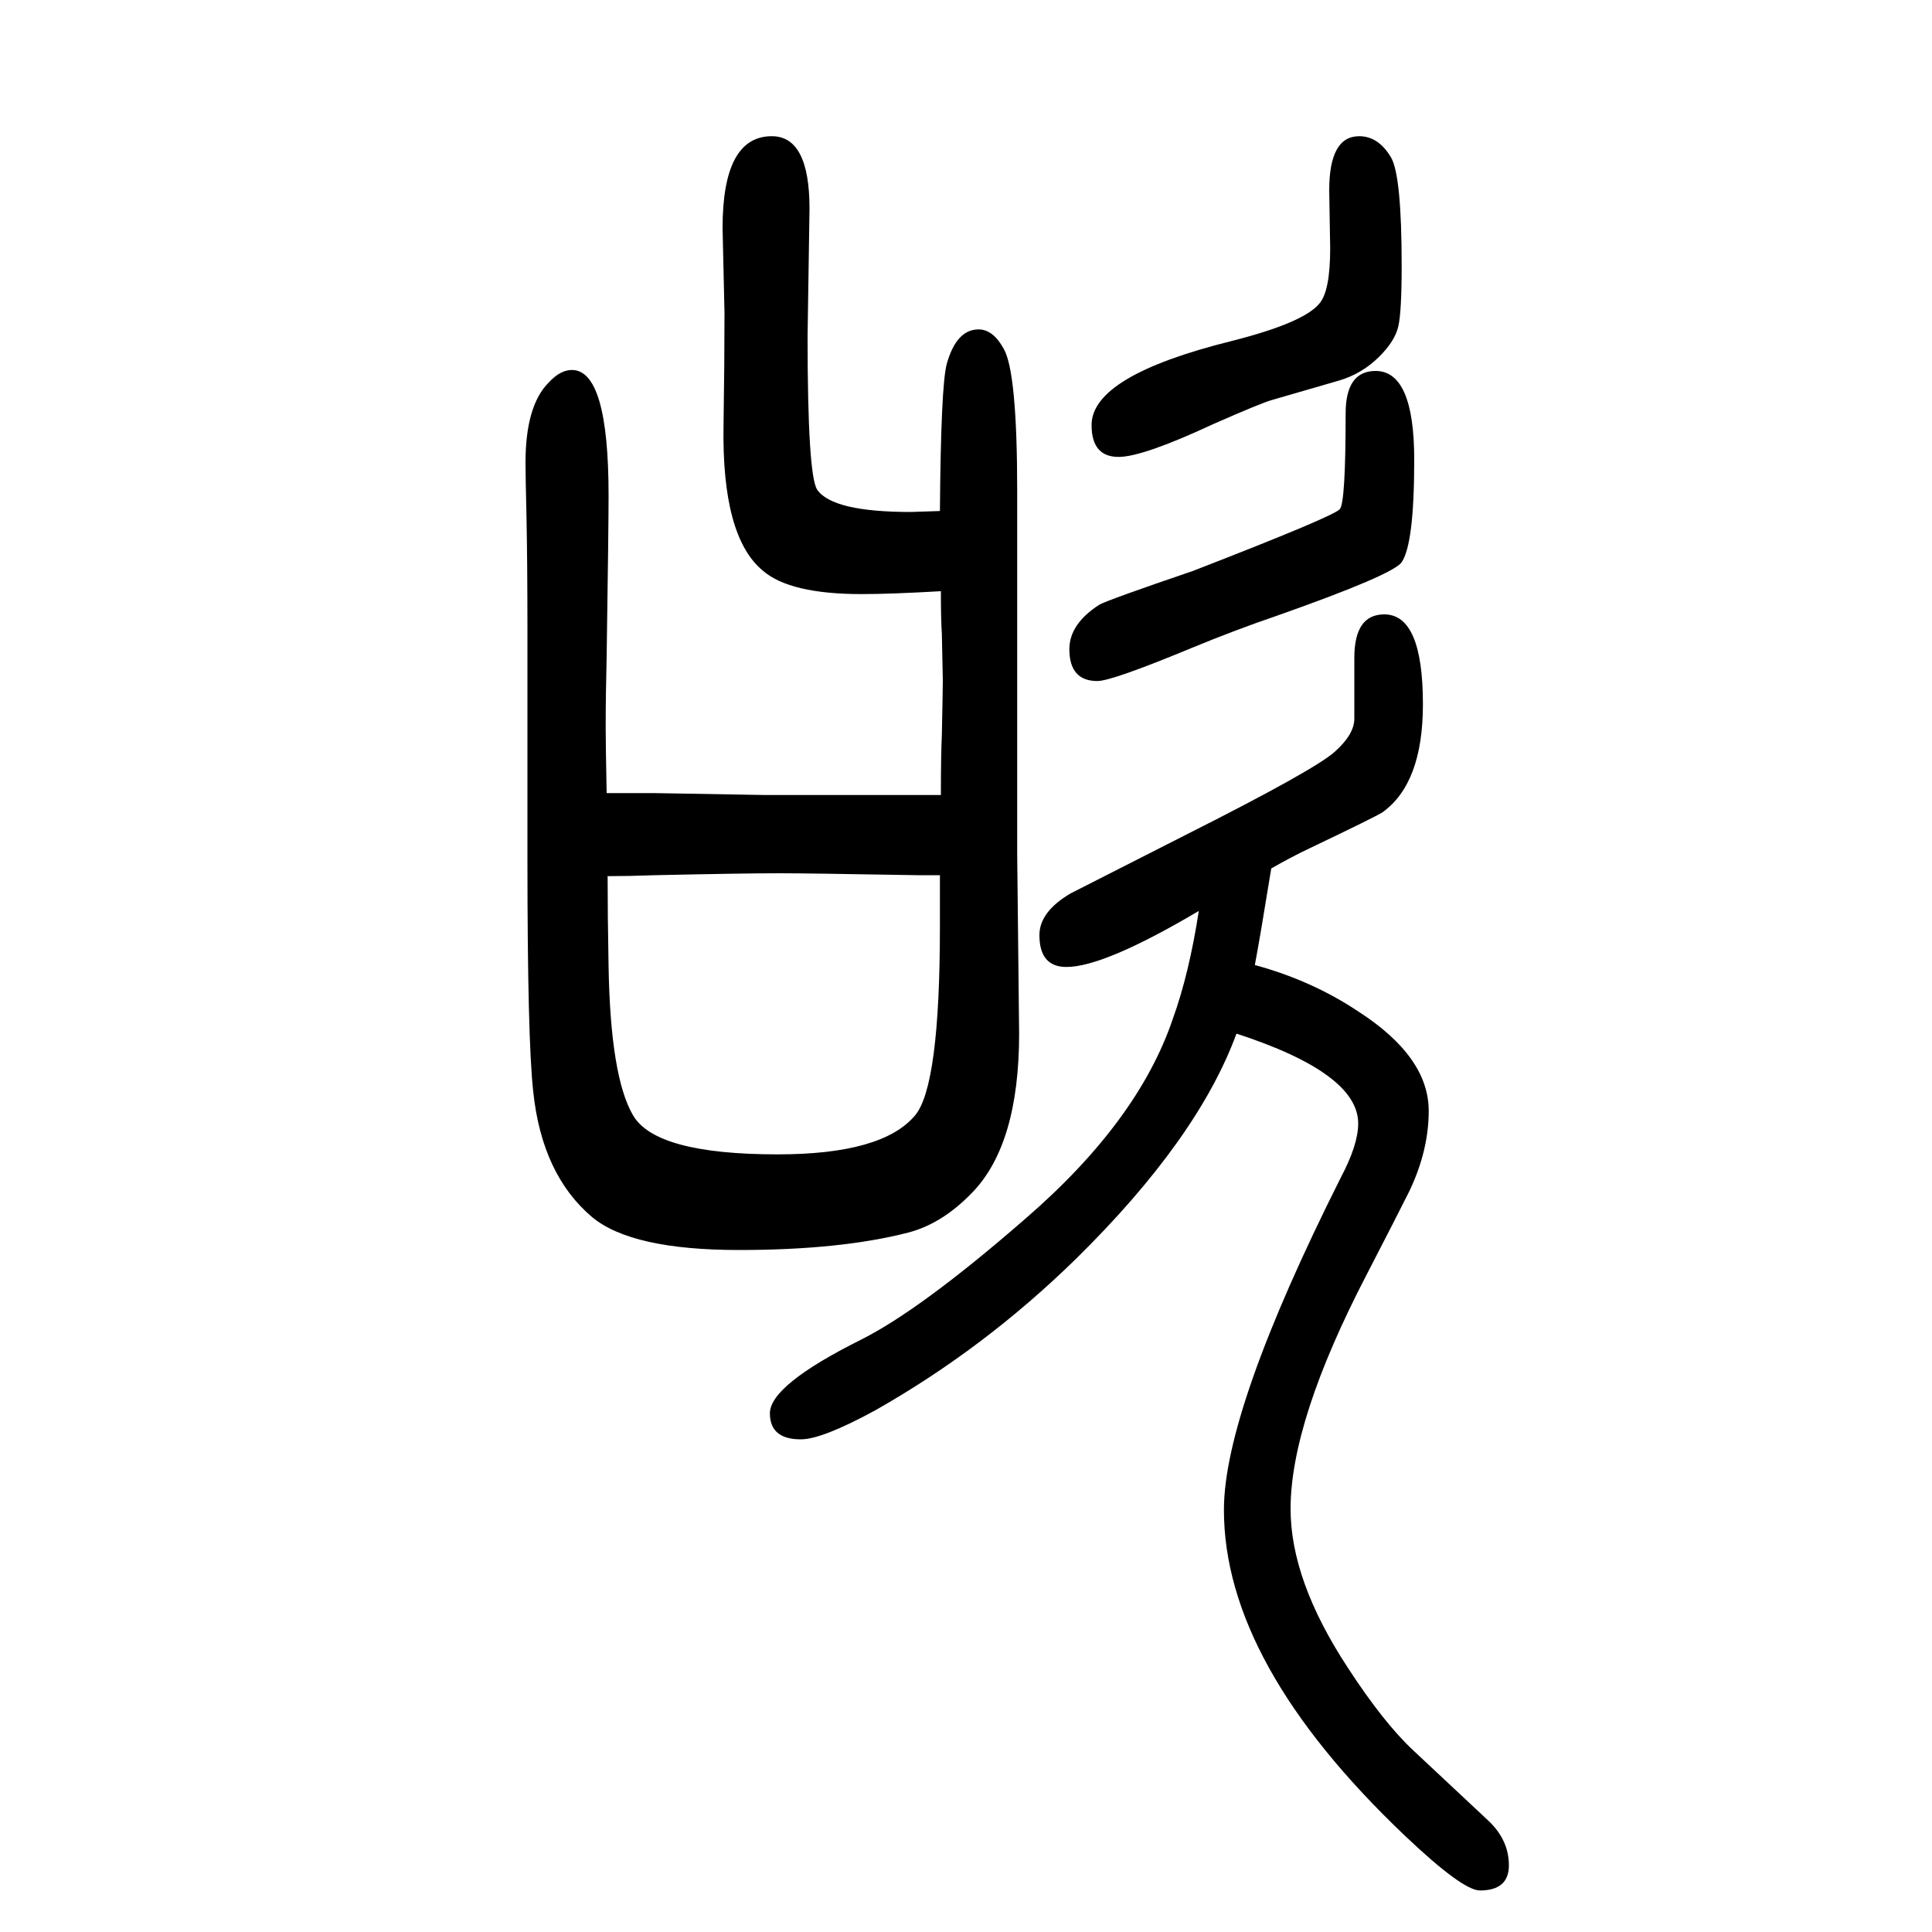 <svg xmlns="http://www.w3.org/2000/svg" xmlns:xlink="http://www.w3.org/1999/xlink" height="100" width="100" version="1.1"><path d="M1316 751q-12 -74 -17 -100q59 -16 107 -48q73 -47 73 -103q0 -41 -20 -83q-14 -28 -44 -86q-79 -152 -79 -243q0 -74 59 -164q37 -57 68 -86l78 -73q21 -20 21 -46t-30 -26q-18 0 -78 57q-187 178 -187 337q0 103 121 344q18 34 18 56q0 52 -126 93q-40 -109 -166 -233
q-95 -93 -208 -157q-55 -30 -77 -30q-32 0 -32 27q0 29 94 76q62 31 170 125q117 101 153 207q17 47 27 112q-98 -58 -137 -58q-28 0 -28 33q0 24 32 43q8 4 120 61q133 67 154 86q20 18 20 34v63q0 45 31 45q40 0 40 -93q0 -82 -42 -112q-8 -5 -75 -37q-19 -9 -40 -21z
M974 1038q-52 -3 -82 -3q-74 0 -102 24q-43 35 -41 151q1 65 1 116l-2 88q0 95 51 95q39 0 39 -75l-2 -132q0 -144 10 -159q16 -23 97 -23q3 0 30 1q1 129 7 152q10 36 33 36q15 0 26 -20q14 -24 14 -148v-93v-83v-73v-127l2 -185q0 -115 -49 -165q-31 -32 -66 -41
q-70 -18 -175 -18q-111 0 -152 34q-52 44 -61 130q-6 53 -6 241v68v125v43q0 71 -1 119q-1 42 -1 55q0 59 24 83q12 13 24 13q38 0 38 -130q0 -33 -2 -167q-1 -39 -1 -74q0 -16 1 -67h38h11l115 -2h90h45h47q0 41 1 62q1 48 1 57q0 5 -1 48q-1 14 -1 44zM973 744h-15h-8
q-114 2 -143 2q-38 0 -129 -2q-27 -1 -49 -1q0 -40 1 -94q2 -113 25 -153q23 -41 150 -41q108 0 142 40q26 30 26 196v18v35zM1407 1509q20 0 33 -22q11 -19 11 -112q0 -48 -3.5 -63t-19.5 -31q-18 -18 -42 -25l-69 -20q-11 -3 -61 -25q-73 -34 -98 -34q-28 0 -28 33
q0 51 145 87q75 19 91 39q11 13 11 57l-1 60q0 56 31 56zM1424 1266q40 0 40 -92q0 -87 -13 -106q-9 -13 -128 -55q-44 -15 -90 -34q-82 -34 -97 -34q-29 0 -29 33q0 26 31 46q9 5 97 35q147 57 152 64q6 7 6 99q0 44 31 44z" style="" transform="scale(0.05 -0.05) translate(0 -1650)"/></svg>